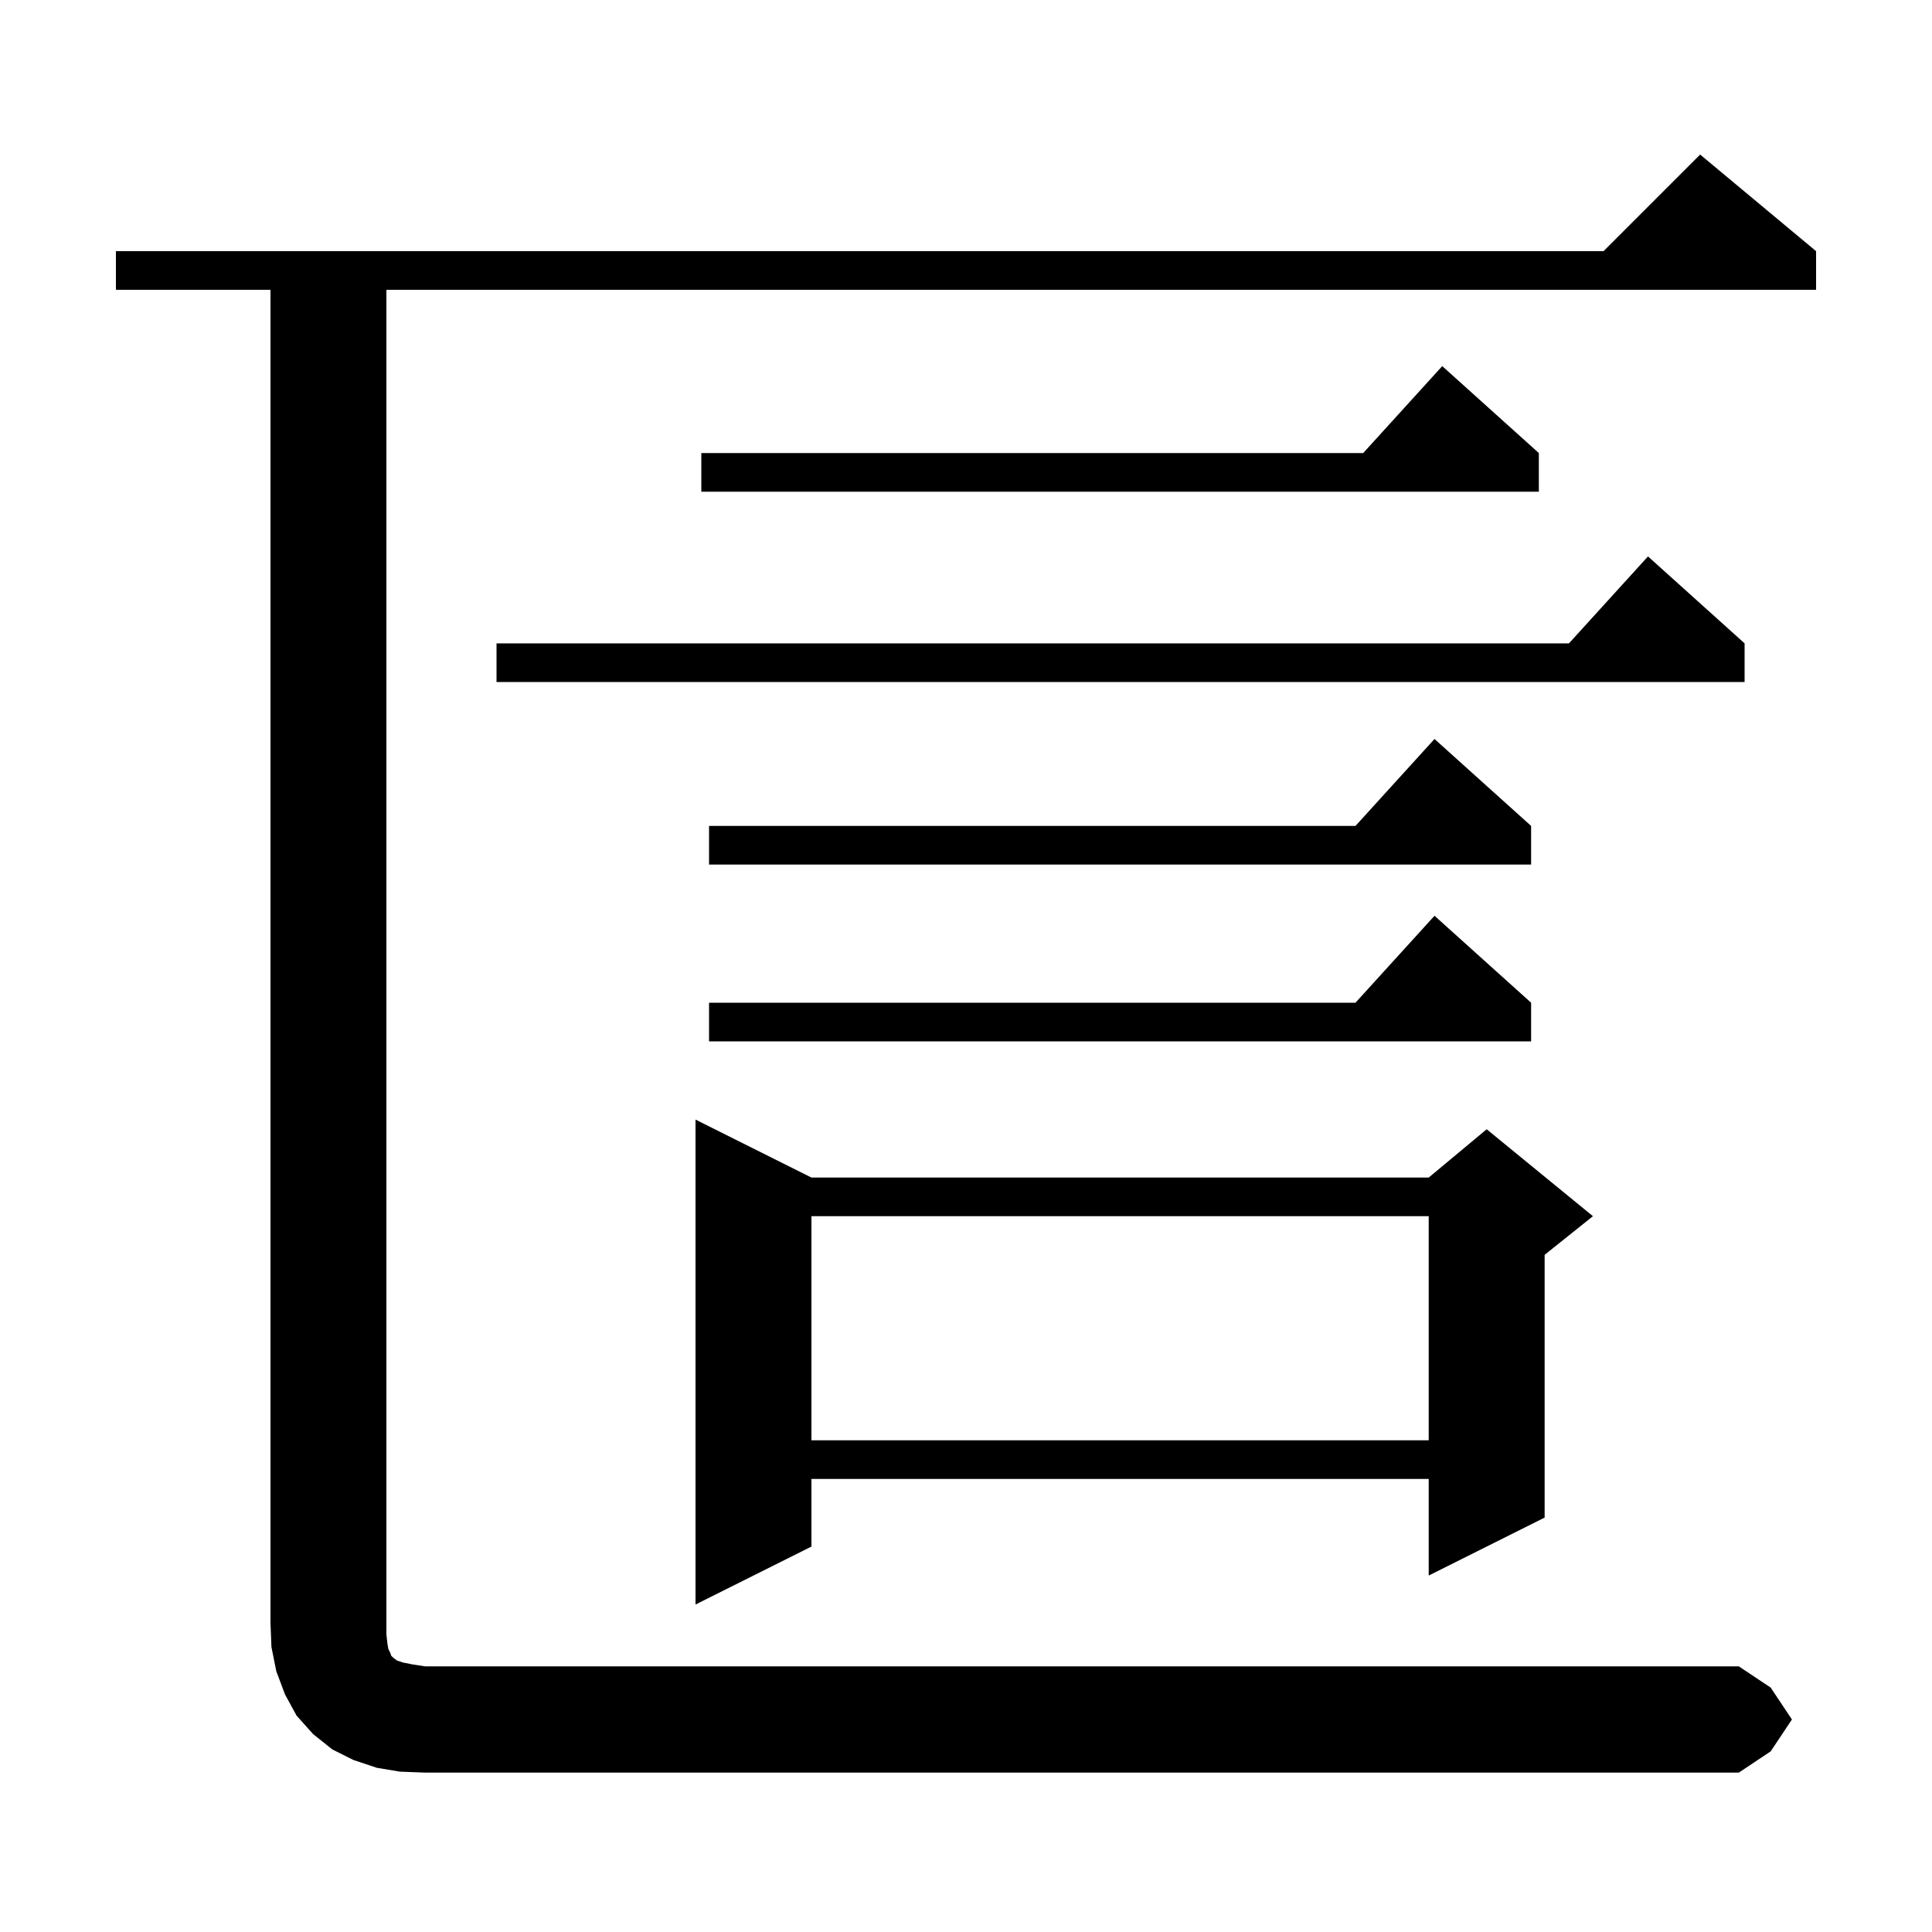 <svg xmlns="http://www.w3.org/2000/svg" xmlns:xlink="http://www.w3.org/1999/xlink" version="1.1" baseProfile="full" viewBox="0 0 200 200" width="200" height="200"><g fill="currentColor"><path d="M 41.4 183.4 L 39.0 183.0 L 36.6 182.2 L 34.4 181.1 L 32.4 179.5 L 30.7 177.6 L 29.5 175.4 L 28.6 173.0 L 28.1 170.5 L 28.0 168.0 L 28.0 30.0 L 12.0 30.0 L 12.0 26.0 L 166.0 26.0 L 176.0 16.0 L 188.0 26.0 L 188.0 30.0 L 40.0 30.0 L 40.0 169.2 L 40.1 170.1 L 40.2 170.7 L 40.4 171.1 L 40.5 171.4 L 40.7 171.6 L 41.1 171.9 L 41.7 172.1 L 42.7 172.3 L 44.0 172.5 L 180.0 172.5 L 183.3 174.7 L 185.5 178.0 L 183.3 181.3 L 180.0 183.5 L 44.0 183.5 Z M 84.0 121.9 L 147.9 121.9 L 153.9 116.9 L 164.9 125.9 L 159.9 129.9 L 159.9 157.1 L 147.9 163.1 L 147.9 153.1 L 84.0 153.1 L 84.0 160.1 L 72.0 166.1 L 72.0 115.9 Z M 84.0 125.9 L 84.0 149.1 L 147.9 149.1 L 147.9 125.9 Z M 158.5 103.8 L 158.5 107.8 L 73.4 107.8 L 73.4 103.8 L 140.318 103.8 L 148.5 94.8 Z M 158.5 85.5 L 158.5 89.5 L 73.4 89.5 L 73.4 85.5 L 140.318 85.5 L 148.5 76.5 Z M 180.6 66.6 L 180.6 70.6 L 51.4 70.6 L 51.4 66.6 L 162.418 66.6 L 170.6 57.6 Z M 159.3 46.9 L 159.3 50.9 L 72.6 50.9 L 72.6 46.9 L 141.118 46.9 L 149.3 37.9 Z "/></g></svg>